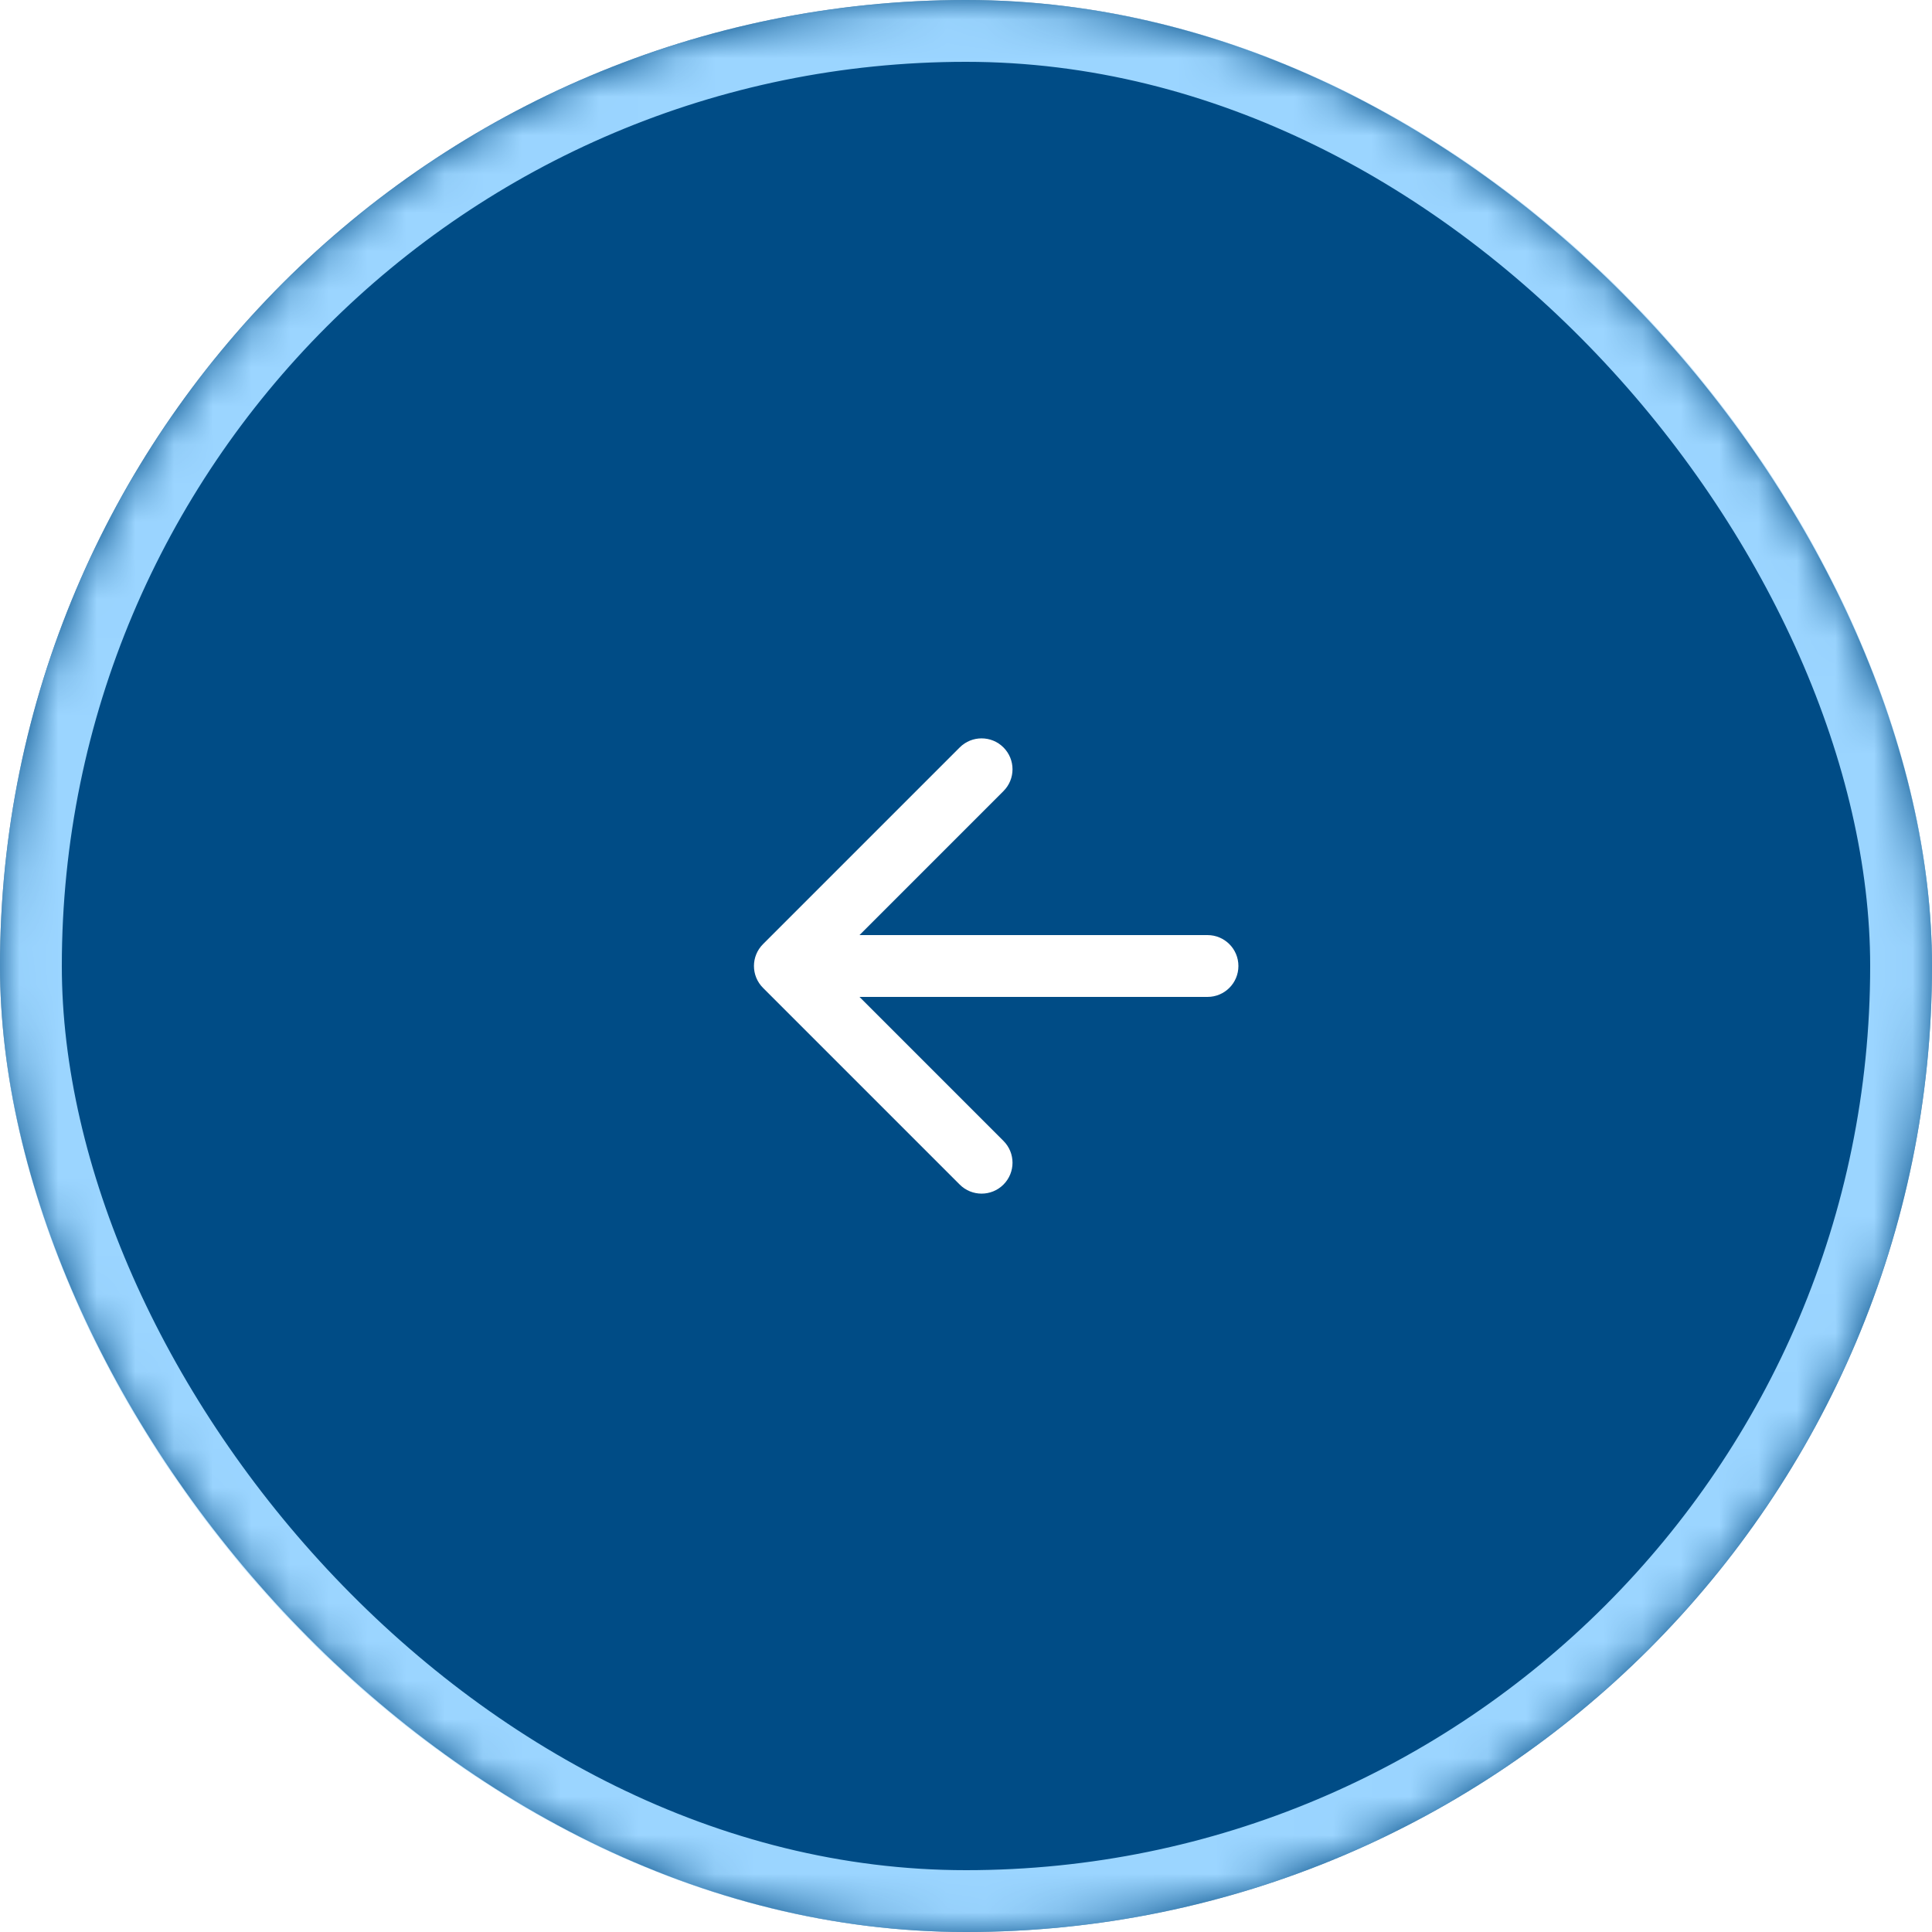 <?xml version="1.0" encoding="UTF-8"?> <svg xmlns="http://www.w3.org/2000/svg" width="50" height="50" viewBox="0 0 50 50" fill="none"><rect y="0" width="50" height="50" rx="25" fill="#004C86"></rect><mask id="mask0_13_524" style="mask-type:alpha" maskUnits="userSpaceOnUse" x="0" y="0" width="50" height="51"><rect y="0" width="50" height="50" rx="25" fill="#004C86"></rect></mask><g mask="url(#mask0_13_524)"><g filter="url(#filter0_f_13_524)"><rect x="0.8" y="0.8" width="48.4" height="48.4" rx="24.2" stroke="#9BD5FF" stroke-width="1.6"></rect></g></g><path d="M31.25 24.2C31.692 24.2 32.05 24.558 32.05 25C32.05 25.442 31.692 25.8 31.25 25.8L31.25 25L31.25 24.2ZM19.747 25.566C19.434 25.253 19.434 24.747 19.747 24.434L24.838 19.343C25.15 19.031 25.657 19.031 25.969 19.343C26.282 19.656 26.282 20.162 25.969 20.474L21.444 25L25.969 29.526C26.282 29.838 26.282 30.344 25.969 30.657C25.657 30.969 25.15 30.969 24.838 30.657L19.747 25.566ZM31.25 25L31.25 25.8L20.312 25.8L20.312 25L20.312 24.2L31.25 24.2L31.25 25Z" fill="white"></path><defs><filter id="filter0_f_13_524" x="-7.2" y="-7.2" width="64.4" height="64.4" filterUnits="userSpaceOnUse" color-interpolation-filters="sRGB"><feFlood flood-opacity="0" result="BackgroundImageFix"></feFlood><feBlend mode="normal" in="SourceGraphic" in2="BackgroundImageFix" result="shape"></feBlend><feGaussianBlur stdDeviation="3.6" result="effect1_foregroundBlur_13_524"></feGaussianBlur></filter></defs></svg> 